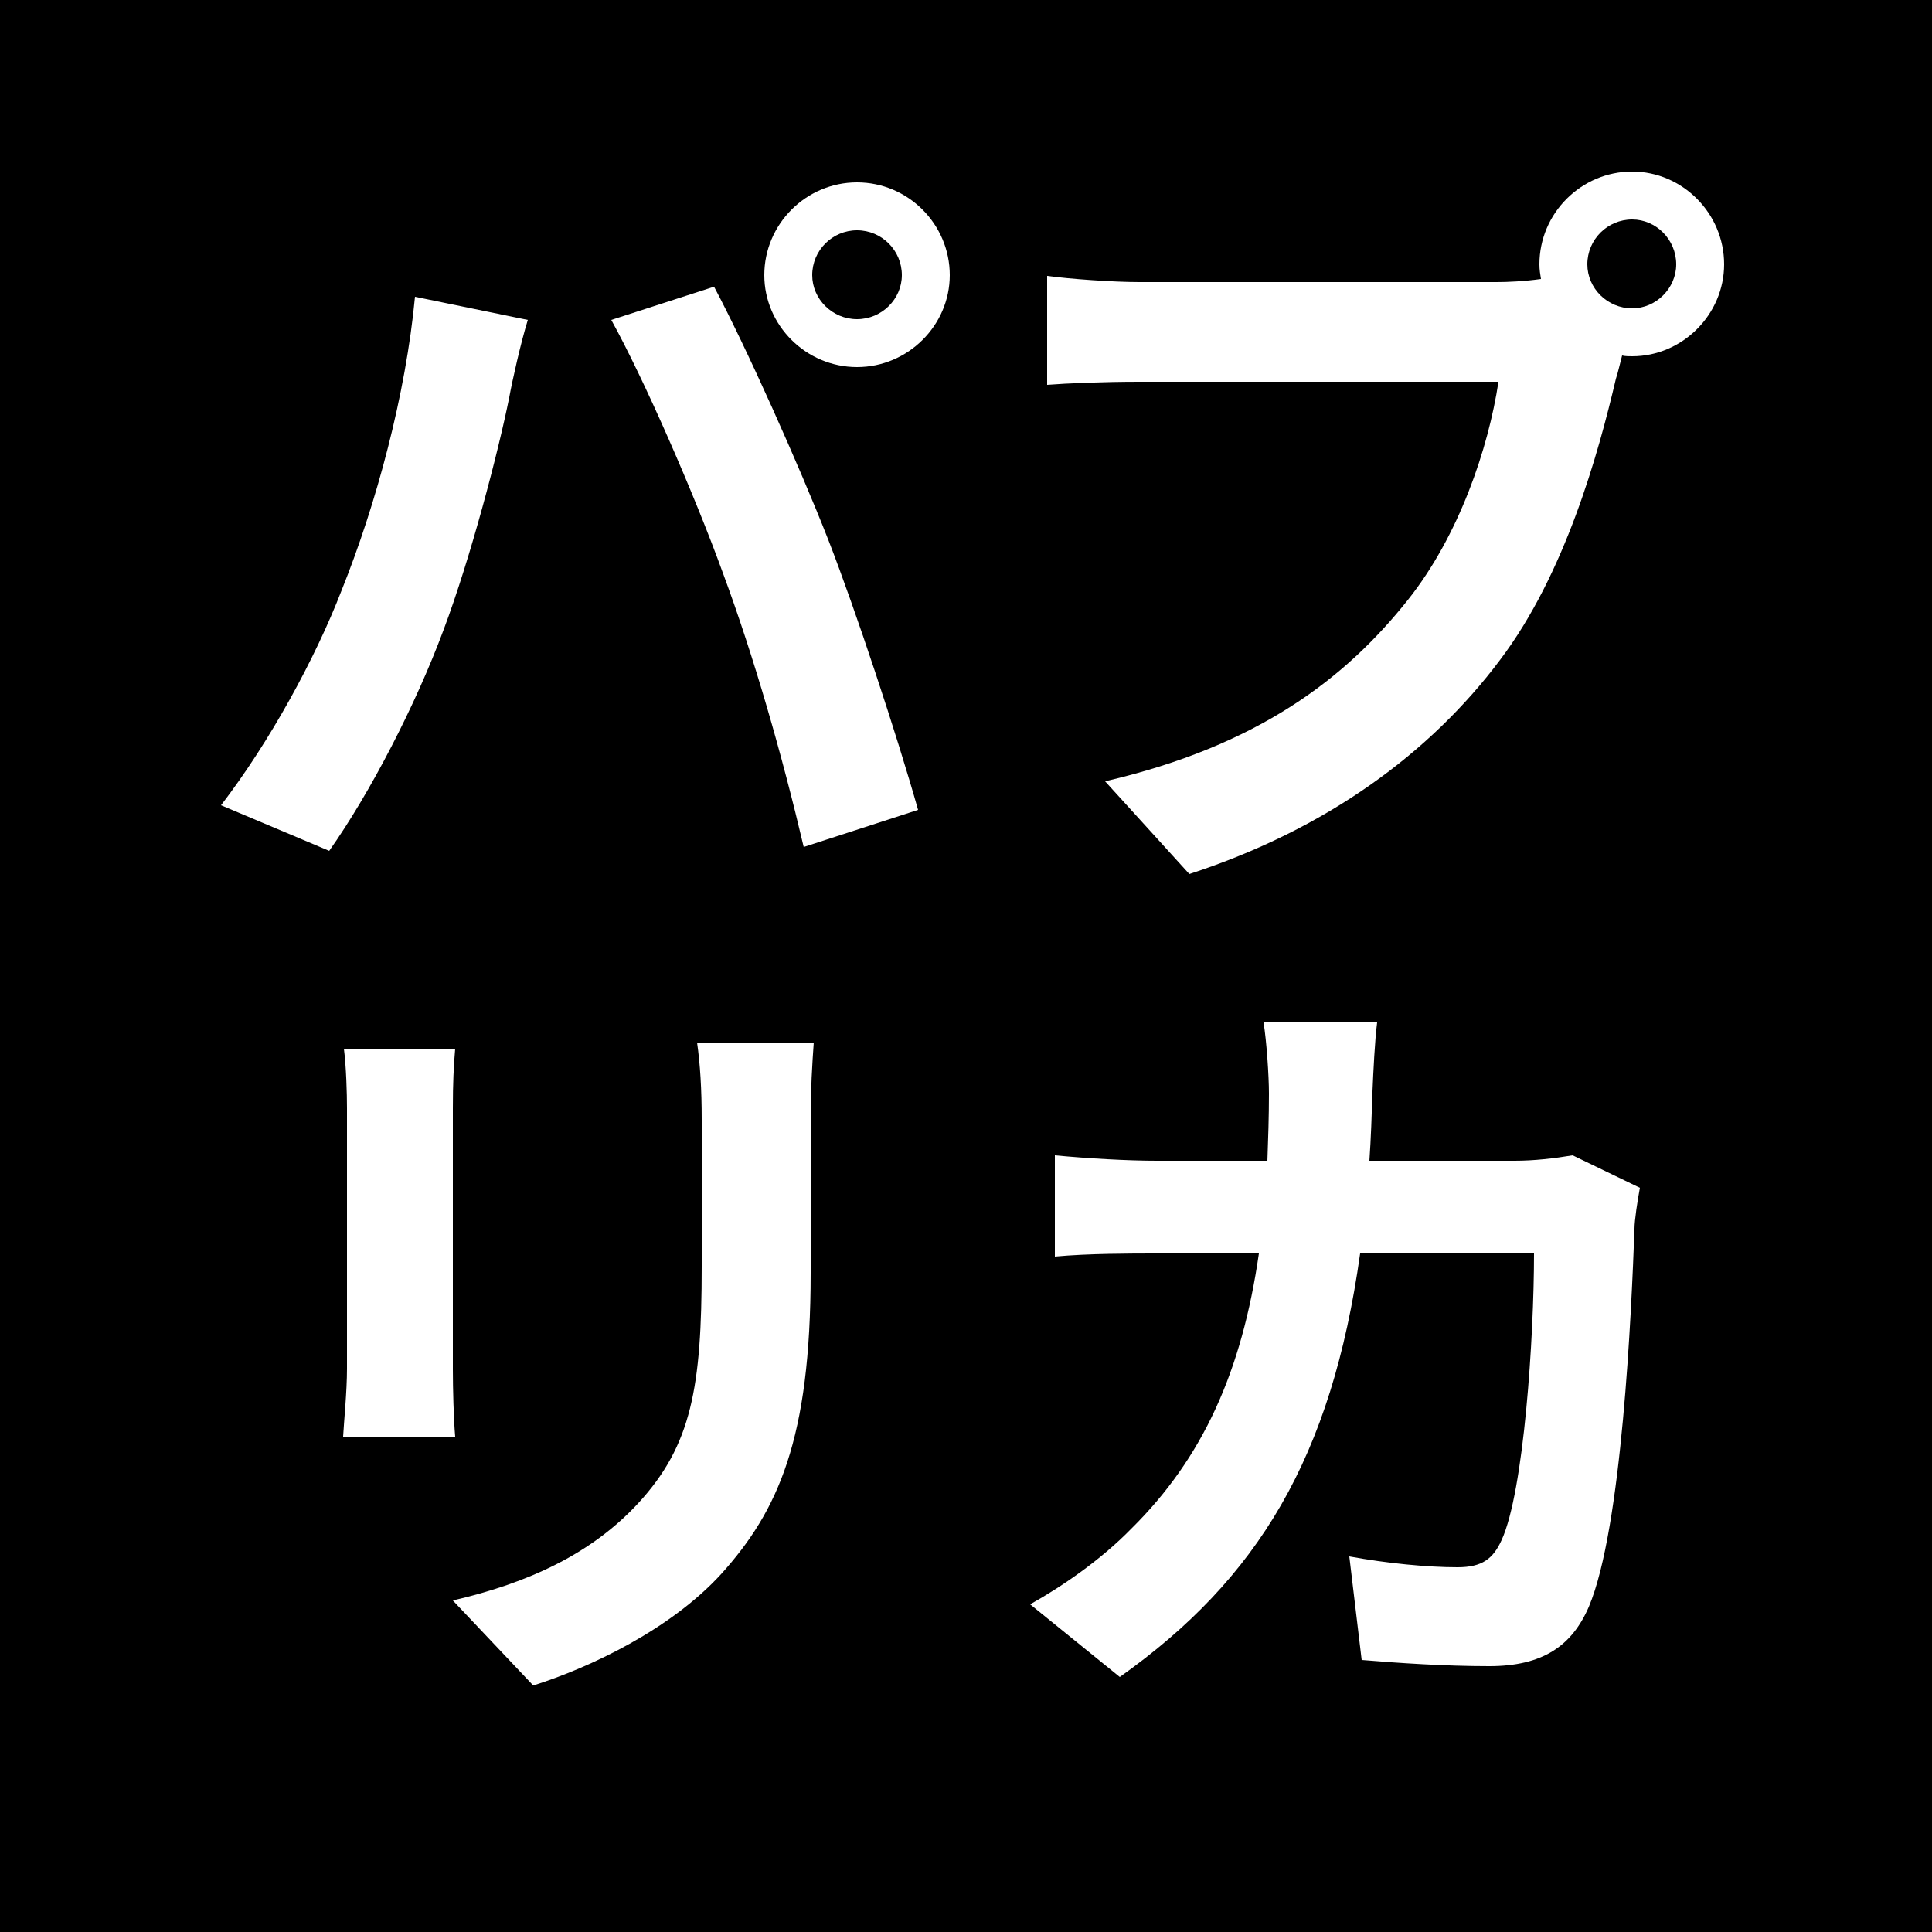 <svg width="300" height="300" viewBox="0 0 300 300" fill="none" xmlns="http://www.w3.org/2000/svg">
<rect width="300" height="300" fill="black"/>
<rect width="300" height="300" rx="40" fill="black"/>
<rect x="7.5" y="7.5" width="285" height="285" rx="32.5" stroke="black" stroke-opacity="0.9" stroke-width="15"/>
<path d="M246.48 41.04C246.48 37.2 249.6 34.08 253.44 34.08C257.16 34.08 260.28 37.2 260.28 41.04C260.28 44.76 257.16 47.88 253.44 47.88C249.6 47.88 246.48 44.76 246.48 41.04ZM239.04 41.04C239.04 41.88 239.16 42.6 239.28 43.32C236.76 43.68 234.12 43.8 232.44 43.8H176.88C172.92 43.8 166.08 43.32 162.6 42.84V59.76C165.6 59.52 171.36 59.28 176.88 59.28H232.68C231.12 69.6 226.56 83.16 218.64 93.12C208.92 105.36 195.36 115.8 171.6 121.32L184.68 135.72C206.04 128.76 222.12 116.88 232.92 102.48C243 89.16 248.16 70.56 250.92 58.8C251.28 57.72 251.52 56.52 251.88 55.2C252.36 55.32 252.96 55.32 253.44 55.32C261.24 55.32 267.72 48.84 267.72 41.04C267.72 33.12 261.24 26.64 253.44 26.64C245.52 26.64 239.04 33.12 239.04 41.04Z" fill="white"/>
<path d="M213.84 158.76H196.2C196.68 161.64 197.04 167.16 197.04 169.8C197.04 173.4 196.92 176.88 196.8 180.24H179.64C175.08 180.24 168.84 179.88 163.8 179.4V195.12C168.96 194.64 175.56 194.64 179.64 194.64H195.48C192.84 212.88 186.84 226.32 175.68 237.36C170.88 242.28 164.88 246.36 159.96 249.12L173.88 260.4C195.36 245.16 206.76 226.32 211.2 194.64H238.2C238.2 207.6 236.64 231.6 233.16 239.16C231.84 242.04 230.16 243.36 226.32 243.36C221.64 243.36 215.4 242.76 209.52 241.68L211.44 257.76C217.2 258.24 224.4 258.72 231.24 258.72C239.52 258.72 244.08 255.6 246.72 249.48C251.88 237.24 253.32 203.76 253.8 190.8C253.8 189.48 254.28 186.36 254.64 184.44L244.2 179.4C241.32 179.88 238.2 180.24 235.2 180.24H212.64C212.88 176.76 213 173.16 213.12 169.44C213.24 166.56 213.48 161.52 213.84 158.76Z" fill="white"/>
<path d="M126.12 42.72C126.12 38.88 129.24 35.76 133.08 35.76C136.92 35.76 140.04 38.88 140.04 42.72C140.04 46.44 136.92 49.56 133.08 49.56C129.24 49.56 126.12 46.44 126.12 42.72ZM118.68 42.72C118.68 50.52 125.16 57 133.08 57C141 57 147.48 50.52 147.48 42.72C147.48 34.8 141 28.32 133.08 28.32C125.16 28.32 118.68 34.8 118.68 42.72ZM53.04 91.68C48.96 102.24 41.88 115.2 34.32 125.04L51.12 132.12C57.48 123.12 64.56 109.44 68.88 97.8C73.08 86.64 77.4 70.08 79.08 61.68C79.56 59.04 80.88 53.16 81.96 49.68L64.44 46.08C63 61.32 58.44 78.24 53.04 91.68ZM112.32 89.16C117.12 102.12 121.44 117.24 124.8 131.52L142.56 125.76C139.2 113.88 132.84 94.68 128.64 83.88C124.08 72.24 115.8 53.76 110.88 44.52L94.92 49.68C99.96 58.8 107.76 76.56 112.32 89.16Z" fill="white"/>
<path d="M126.36 161.88H108.24C108.72 165.24 108.96 169.08 108.96 173.88V196.68C108.96 215.4 107.4 224.4 99.12 233.4C91.92 241.2 82.2 245.76 70.32 248.52L82.8 261.72C91.56 258.96 104.04 253.08 111.96 244.44C120.84 234.6 125.88 223.44 125.88 197.64V173.88C125.88 169.08 126.12 165.24 126.36 161.88ZM70.68 162.84H53.4C53.76 165.6 53.88 169.8 53.88 172.08V212.52C53.88 216.12 53.4 220.8 53.28 223.08H70.68C70.44 220.32 70.32 215.64 70.32 212.64V172.08C70.32 168.24 70.44 165.6 70.68 162.84Z" fill="white"/>
</svg>
